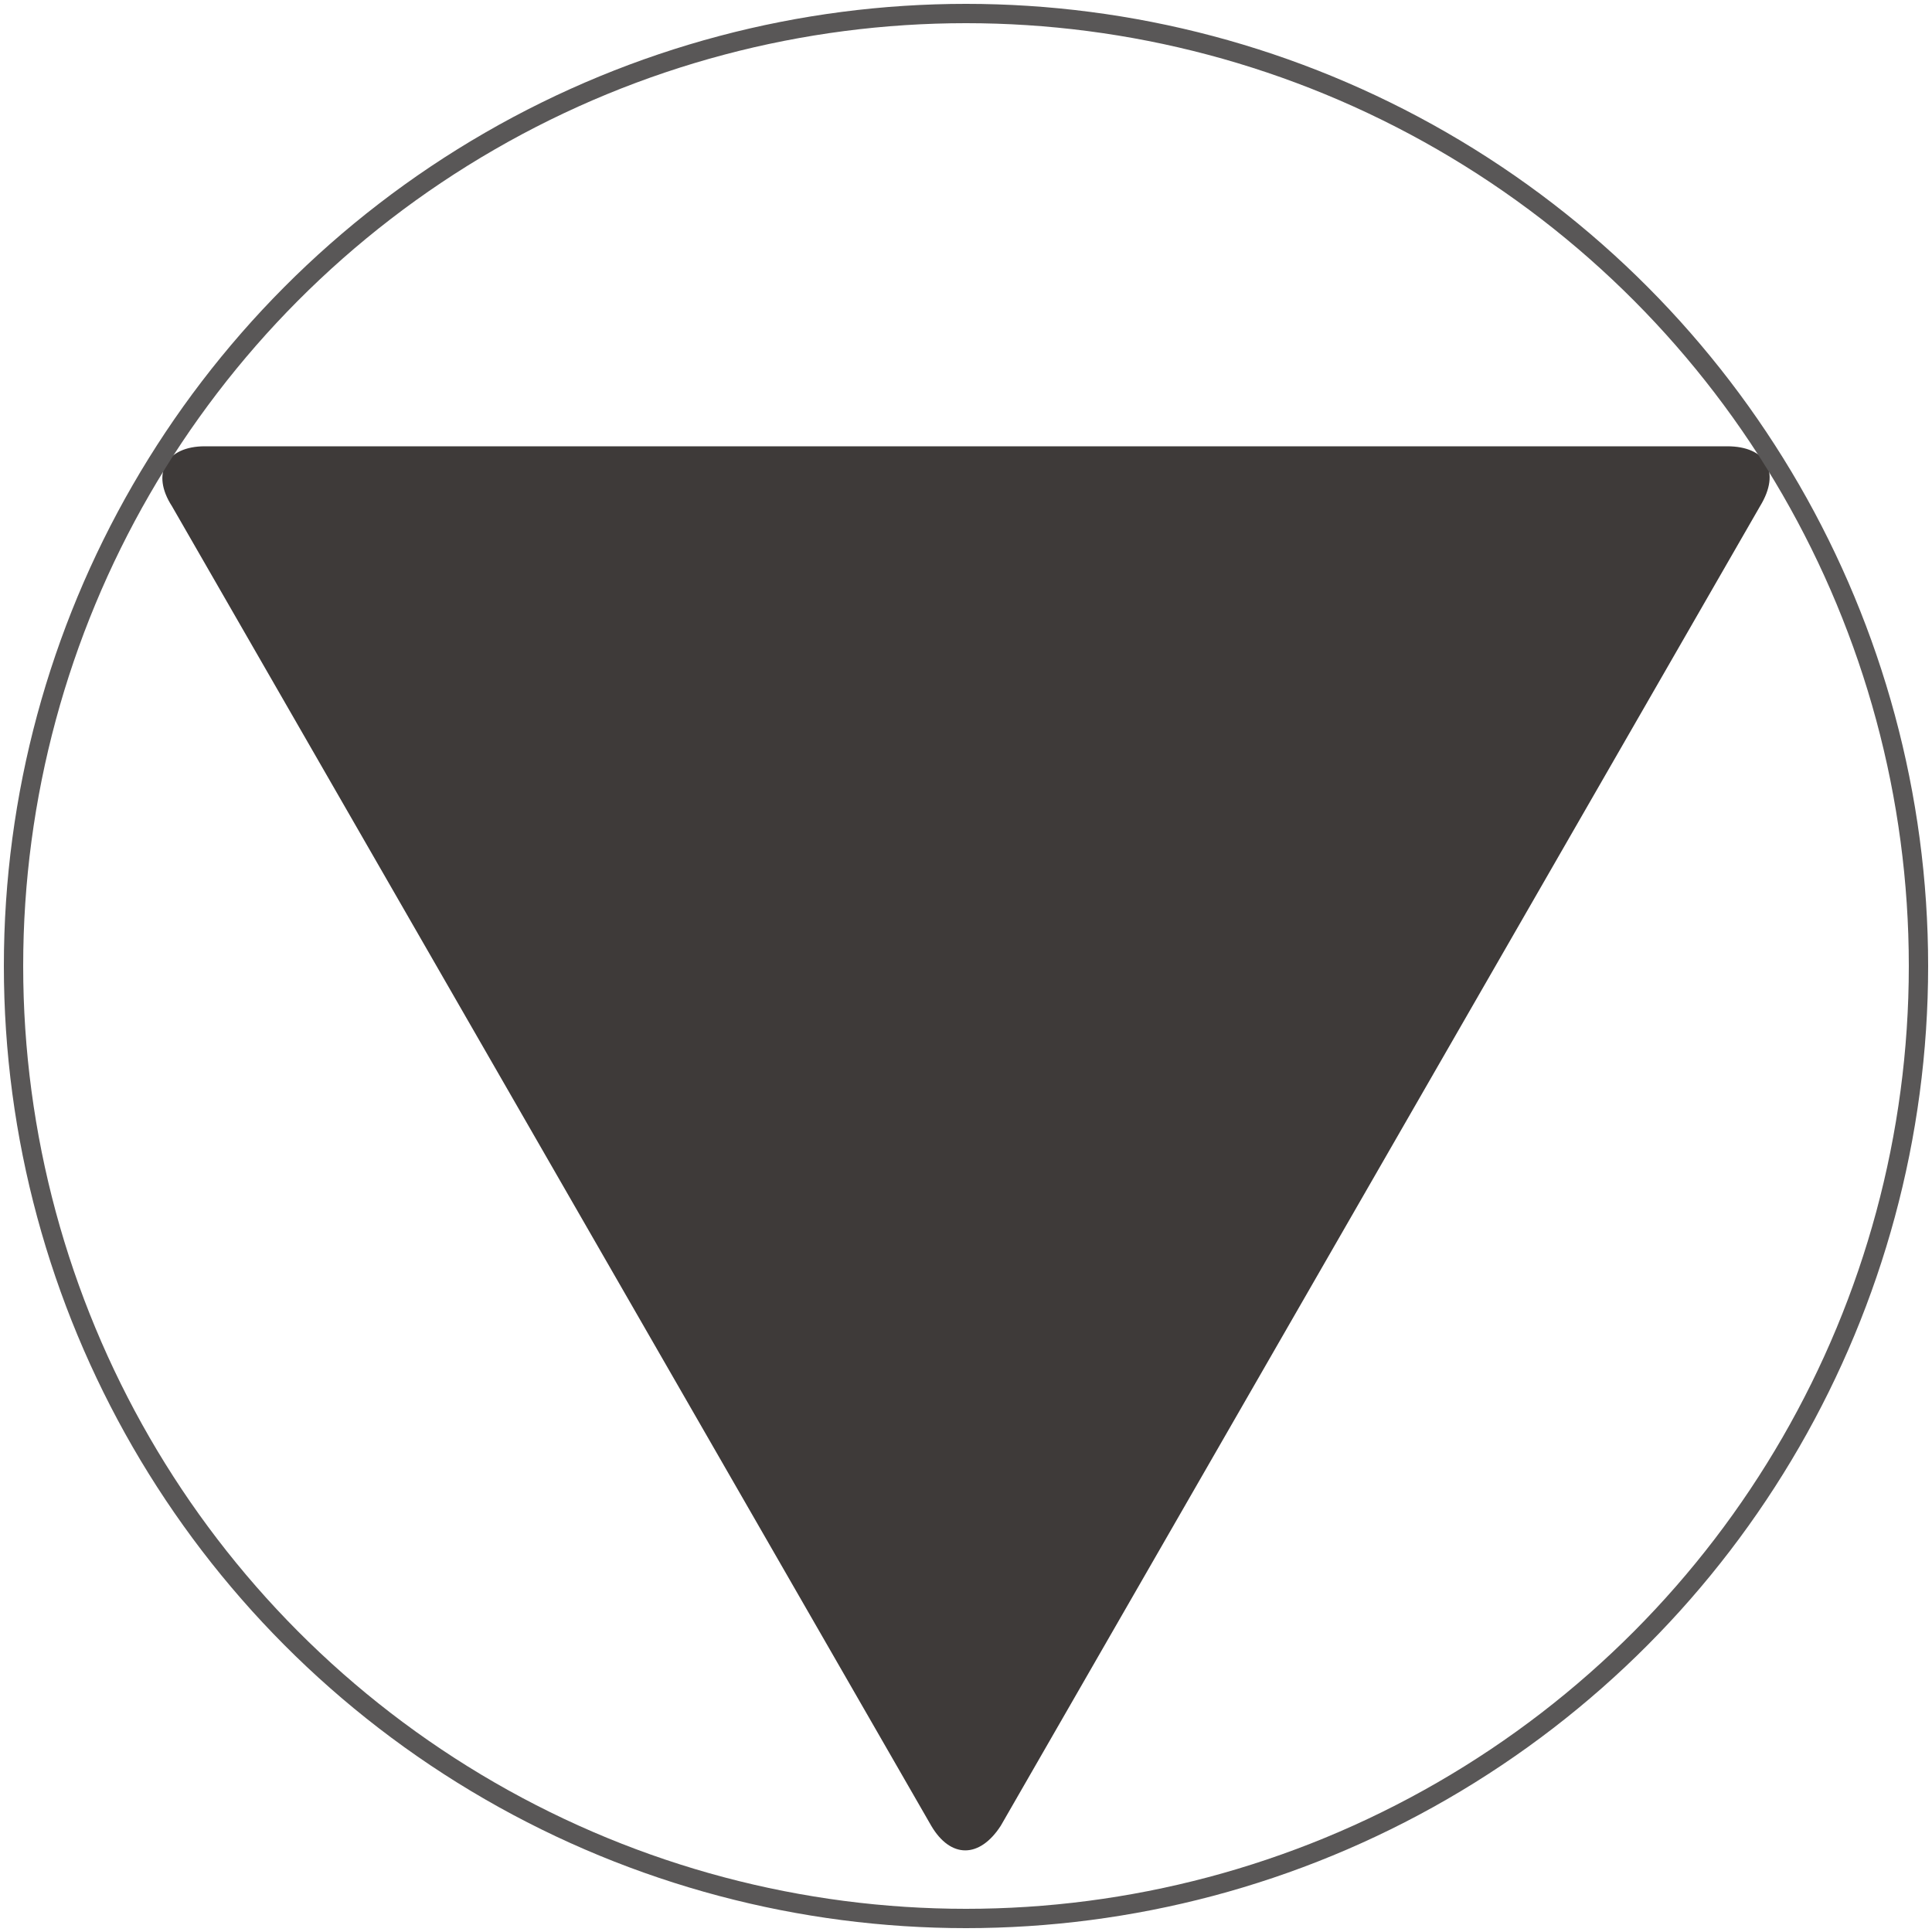 <?xml version="1.0" encoding="utf-8"?>
<!-- Generator: Adobe Illustrator 25.1.0, SVG Export Plug-In . SVG Version: 6.00 Build 0)  -->
<svg version="1.1" id="レイヤー_1" xmlns="http://www.w3.org/2000/svg" xmlns:xlink="http://www.w3.org/1999/xlink" x="0px"
	 y="0px" viewBox="0 0 100 100" style="enable-background:new 0 0 100 100;" xml:space="preserve">
<style type="text/css">
	.st0{fill:#3E3A39;}
	.st1{fill:none;stroke:#595757;stroke-miterlimit:10;}
</style>
<g>
	<path class="st0" d="M10.6,23.1h78.8c2,0,2.8,1.3,1.7,3.1L51.8,94.5c-1.1,1.7-2.6,1.7-3.6,0L8.9,26.2C7.8,24.5,8.6,23.1,10.6,23.1z
		"/>
</g>
<circle class="st1" cx="50" cy="50" r="49.3"/>
</svg>
